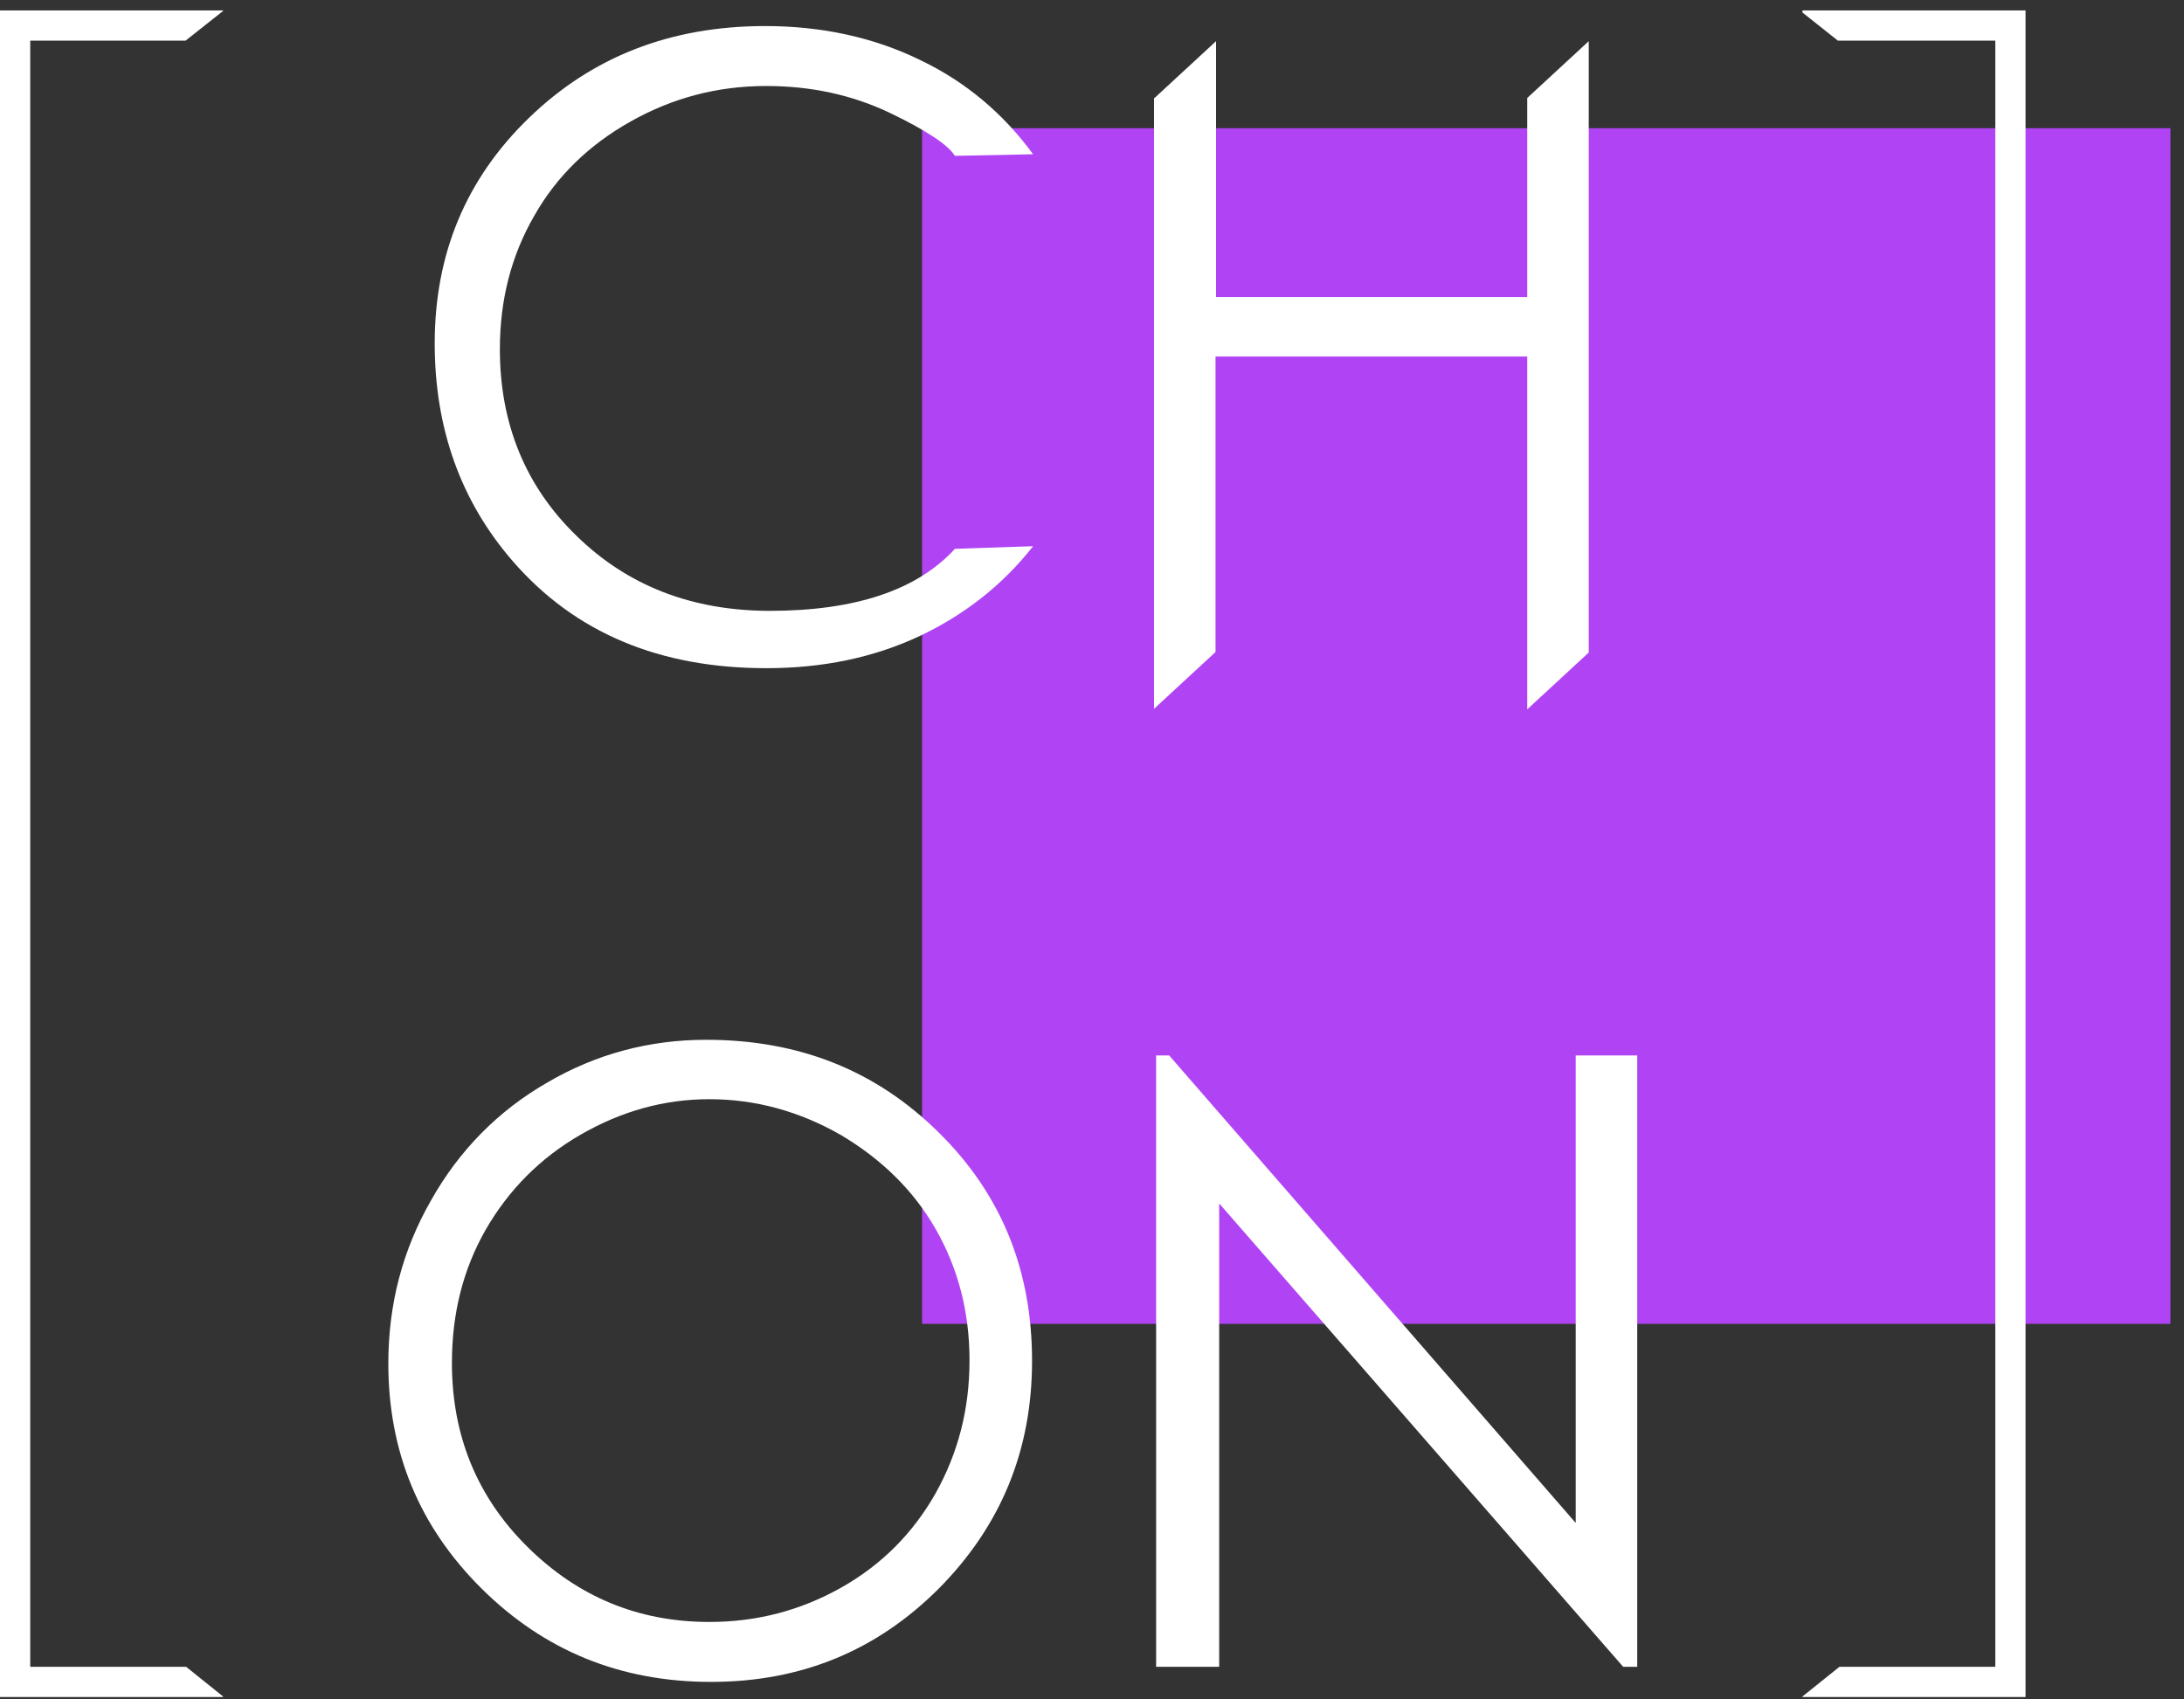 <?xml version="1.0" encoding="UTF-8"?> <svg xmlns="http://www.w3.org/2000/svg" width="419" height="326" viewBox="0 0 419 326" fill="none"><rect x="0" y="0" width="419" height="326" fill="#333333" stroke="none"/><g clip-path="url(#clip0_32_2)"><path d="M416.4 24.6H176.9V254H416.4V24.6Z" fill="#B044F4"></path><path d="M221.8 319.7V202.5H224.3L302.3 292.2V202.5H314.1V319.8H311.4L233.9 230.9V319.8H221.8V319.7ZM136.1 210.9C127.4 210.9 119.2 213.2 111.4 217.7C103.6 222.2 97.6 228.3 93.2 235.9C88.8 243.6 86.7 252.1 86.7 261.5C86.7 275.4 91.5 287.2 101.2 296.8C110.9 306.4 122.5 311.2 136.1 311.2C145.2 311.2 153.6 309 161.4 304.6C169.2 300.2 175.2 294.1 179.5 286.5C183.8 278.8 186 270.4 186 261C186 251.7 183.8 243.3 179.5 235.8C175.2 228.3 169 222.3 161.2 217.7C153.3 213.2 144.9 210.9 136.1 210.9ZM135.5 199.5C153.3 199.5 168.1 205.4 180.1 217.3C192.1 229.1 198 243.7 198 261.1C198 278.3 192 292.8 180.1 304.8C168.1 316.8 153.6 322.7 136.4 322.7C119 322.7 104.4 316.7 92.4 304.8C80.4 292.9 74.5 278.5 74.5 261.6C74.5 250.3 77.2 239.9 82.7 230.3C88.1 220.7 95.6 213.1 105 207.7C114.4 202.2 124.6 199.5 135.5 199.5ZM221.5 18.8L233.3 7.9V57H293V18.8L304.8 7.9V125.2L293 136.1V68.4H233.2V125.1L221.4 136V18.8H221.5ZM198.2 29.6L183.2 29.9C181.9 27.8 177.7 25 170.6 21.6C163.4 18.2 155.6 16.5 147 16.5C137.6 16.5 129 18.8 121 23.3C113 27.8 106.8 33.8 102.5 41.4C98.1 49 95.9 57.5 95.9 67C95.9 81.3 100.8 93.3 110.6 102.8C120.4 112.4 132.8 117.2 147.7 117.2C164.1 117.2 176 113.2 183.2 105.3L198.2 104.8C192.3 112.3 185 118 176.3 122.1C167.5 126.2 157.8 128.2 147 128.2C126.5 128.2 110.3 121.4 98.4 107.7C88.4 96.2 83.4 82.2 83.4 65.9C83.4 48.7 89.4 34.3 101.5 22.6C113.6 10.9 128.6 5 146.8 5C157.7 5 167.7 7.2 176.5 11.5C185.3 15.7 192.5 21.8 198.2 29.6Z" fill="white"></path><path d="M35.6 7.8H5.8V319.8H35.7L42.8 325.5V325.6H0V2H42.8V2.1L35.6 7.8Z" fill="white"></path><path d="M345.8 2H388.6V325.6H345.8V325.5L352.9 319.8H382.8V7.8H352.6L345.8 2.4V2Z" fill="white"></path></g><defs><clipPath id="clip0_32_2"><rect width="418.4" height="325.6" fill="white"></rect></clipPath></defs></svg> 